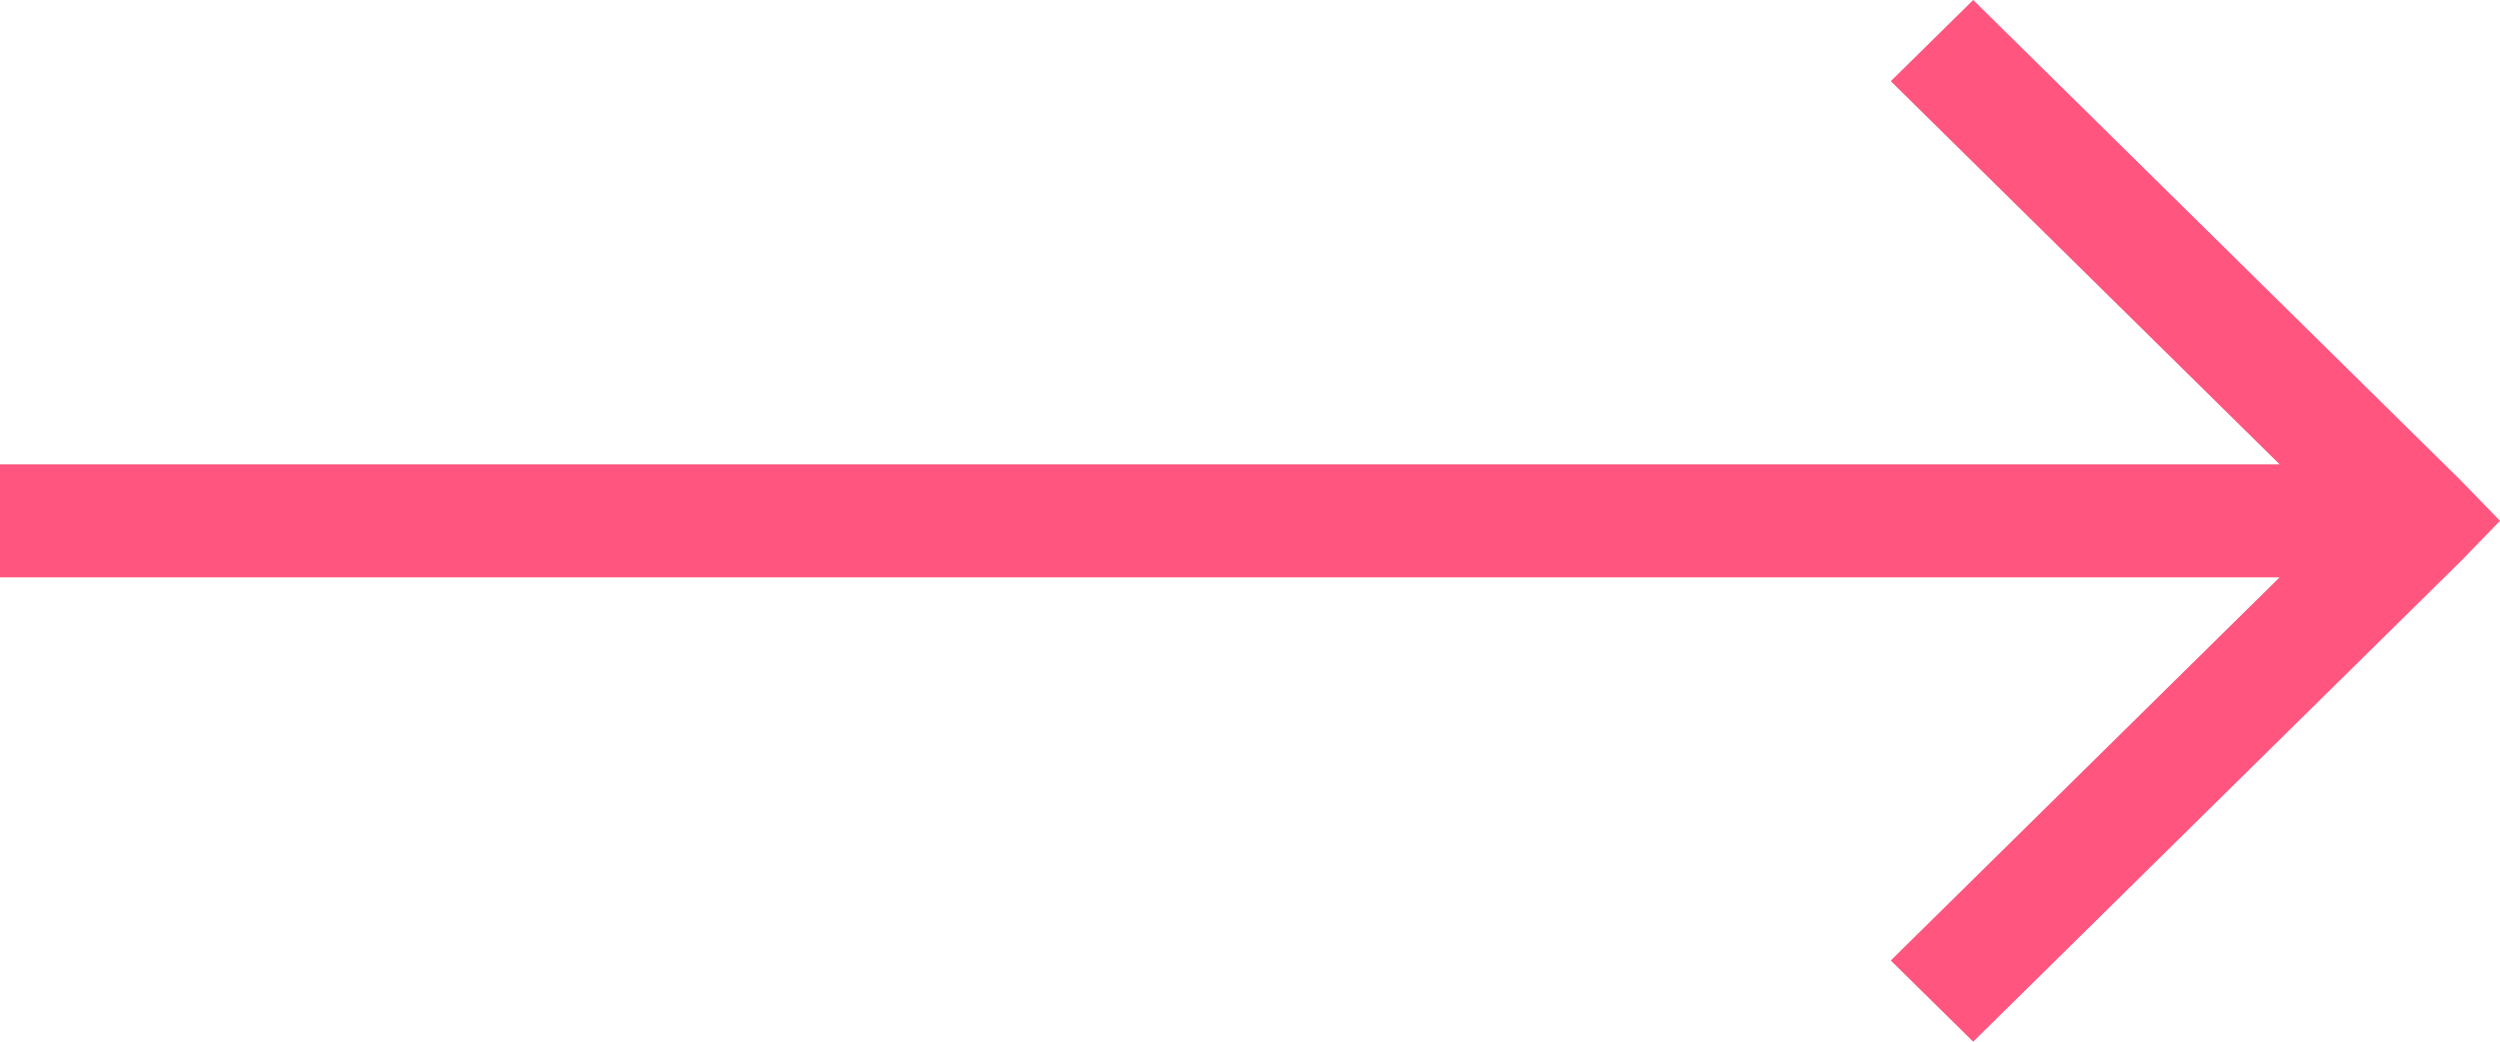 <svg width="36" height="15" viewBox="0 0 36 15" fill="none" xmlns="http://www.w3.org/2000/svg">
<path id="Right long" fill-rule="evenodd" clip-rule="evenodd" d="M28.414 0L27.227 1.169L32.826 6.686H0V8.314H32.826L27.227 13.831L28.414 15L35.432 8.085L36 7.5L35.432 6.915L28.414 0Z" fill="#FF557E"/>
</svg>
